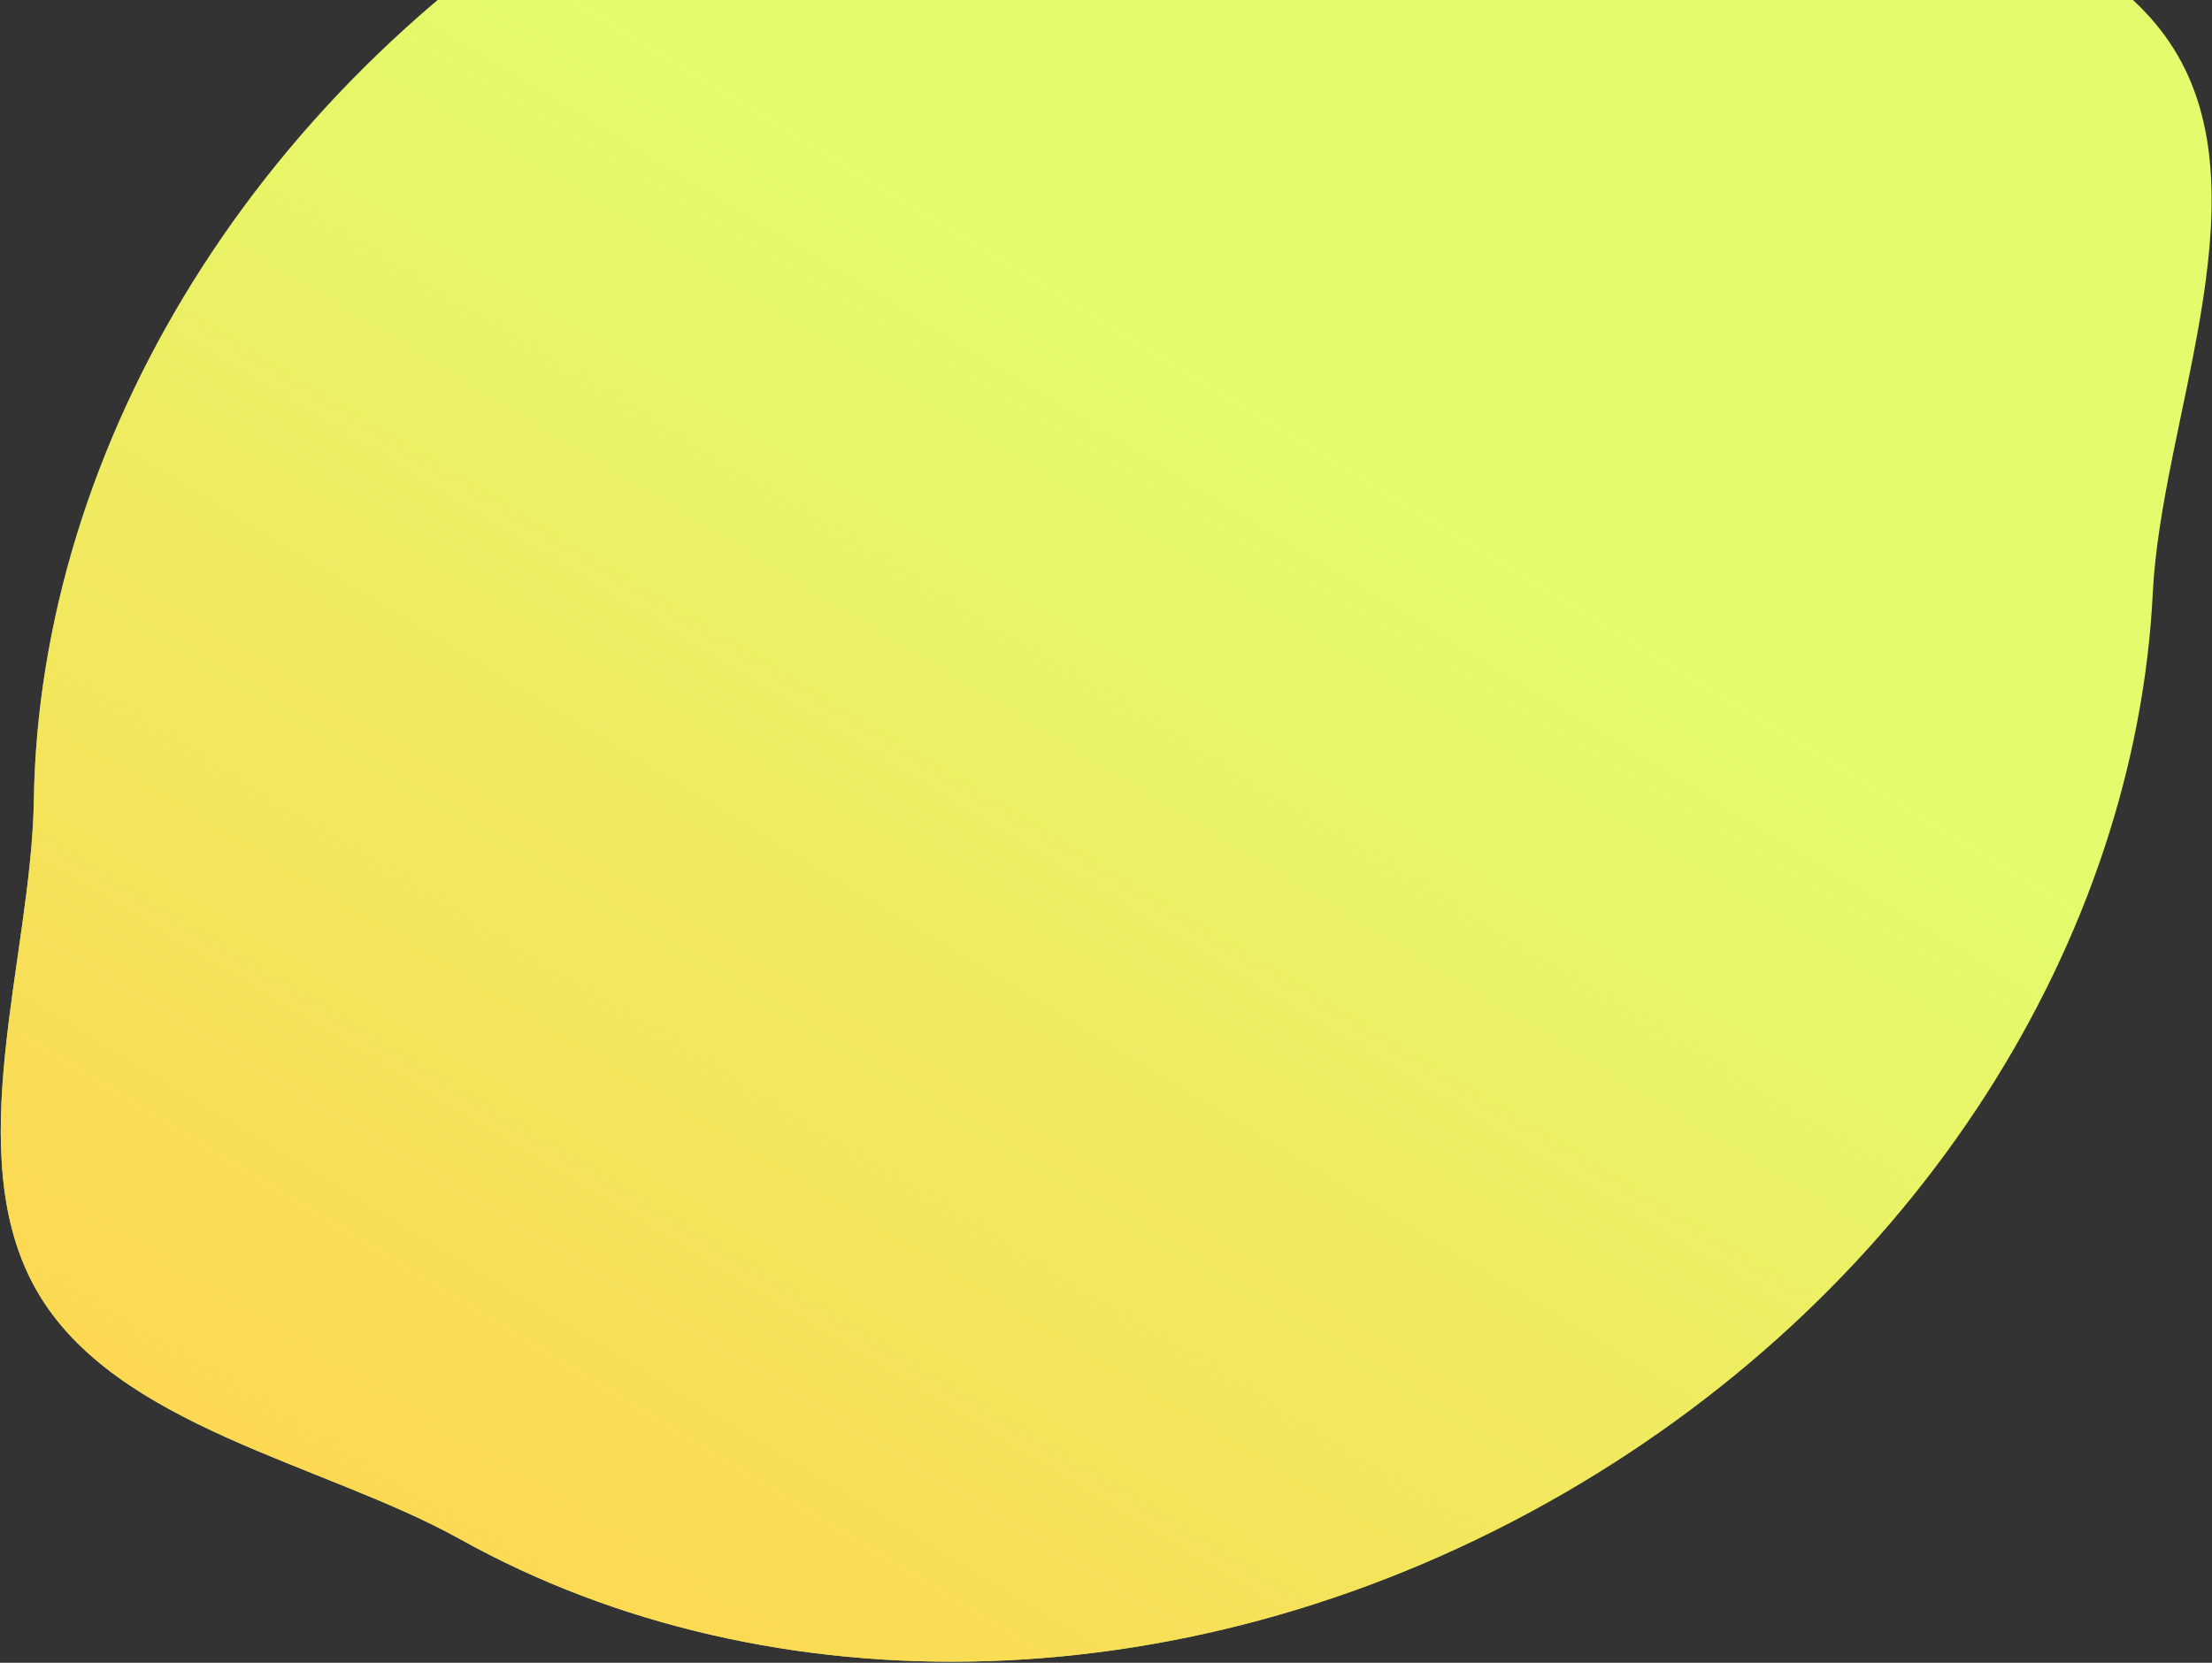 <svg width="528" height="397" viewBox="0 0 528 397" fill="none" xmlns="http://www.w3.org/2000/svg">
<rect x="0" y="0" width="528" height="397" fill="#333333" stroke="none"/>
<path fill-rule="evenodd" clip-rule="evenodd" d="M8.849 308.292C27.573 340.723 77.236 349.339 109.953 367.558C183.759 408.657 284.963 407.531 373.092 356.649C458.668 307.242 509.78 223.701 513.868 141.565C515.892 100.911 540.192 48.523 519.84 13.272C499.488 -21.98 441.968 -27.129 405.749 -45.703C332.573 -83.231 234.668 -80.737 149.092 -31.33C60.963 19.551 9.385 106.633 8.076 191.101C7.495 228.544 -9.875 275.862 8.849 308.292Z" fill="#E3FC6D"/>
<path fill-rule="evenodd" clip-rule="evenodd" d="M8.849 308.292C27.573 340.723 77.236 349.339 109.953 367.558C183.759 408.657 284.963 407.531 373.092 356.649C458.668 307.242 509.78 223.701 513.868 141.565C515.892 100.911 540.192 48.523 519.84 13.272C499.488 -21.98 441.968 -27.129 405.749 -45.703C332.573 -83.231 234.668 -80.737 149.092 -31.33C60.963 19.551 9.385 106.633 8.076 191.101C7.495 228.544 -9.875 275.862 8.849 308.292Z" fill="url(#paint0_linear_540_1728)"/>
<defs>
<linearGradient id="paint0_linear_540_1728" x1="121" y1="418" x2="314.374" y2="98.504" gradientUnits="userSpaceOnUse">
<stop stop-color="#FF8F27"/>
<stop offset="0" stop-color="#FFD550"/>
<stop offset="1" stop-color="#FFD550" stop-opacity="0"/>
</linearGradient>
</defs>
</svg>
